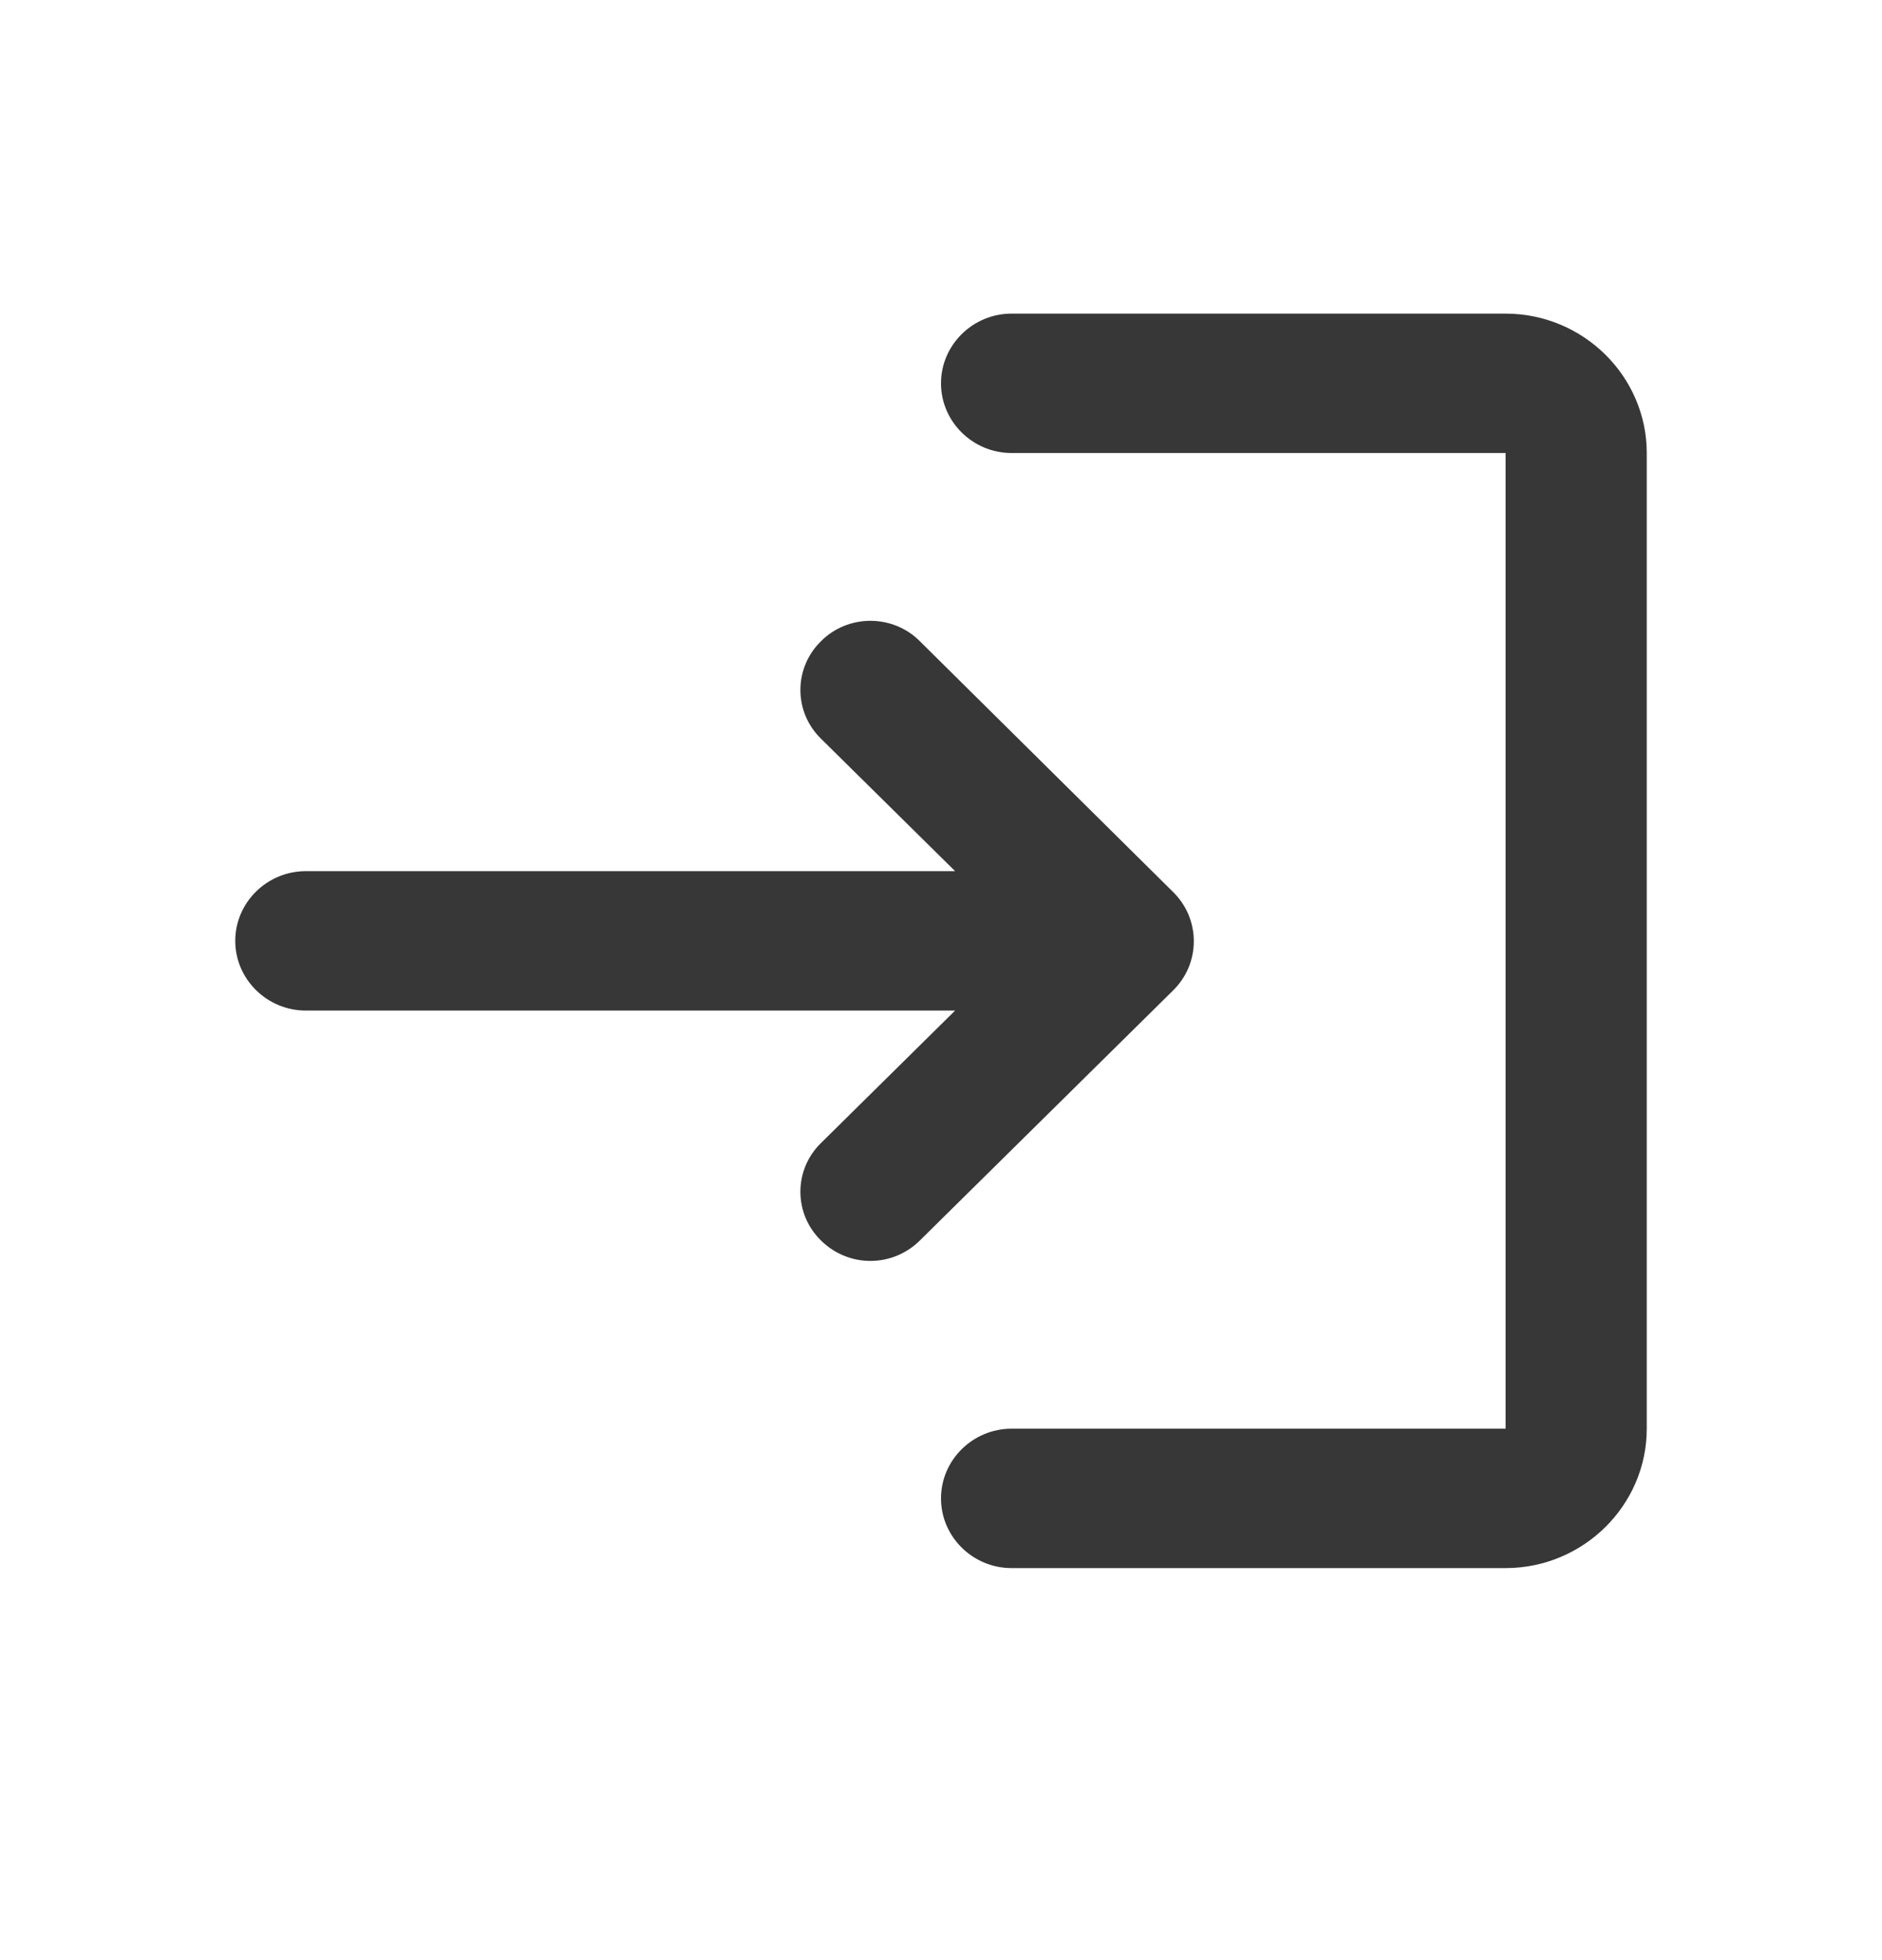<svg xmlns="http://www.w3.org/2000/svg" width="24" height="25" viewBox="0 0 24 25" fill="none"><path d="M10.47 8.178C10.387 8.259 10.32 8.356 10.275 8.463C10.23 8.57 10.207 8.684 10.207 8.8C10.207 8.916 10.23 9.03 10.275 9.137C10.32 9.244 10.387 9.341 10.47 9.422L12.18 11.111H3.9C3.405 11.111 3 11.511 3 12C3 12.489 3.405 12.889 3.9 12.889H12.18L10.47 14.578C10.387 14.659 10.32 14.756 10.275 14.863C10.23 14.97 10.207 15.084 10.207 15.2C10.207 15.316 10.23 15.43 10.275 15.537C10.32 15.644 10.387 15.741 10.47 15.822C10.821 16.169 11.379 16.169 11.73 15.822L14.961 12.631C15.044 12.549 15.111 12.451 15.156 12.344C15.201 12.236 15.224 12.121 15.224 12.004C15.224 11.888 15.201 11.773 15.156 11.665C15.111 11.558 15.044 11.46 14.961 11.378L11.73 8.178C11.648 8.095 11.55 8.03 11.441 7.985C11.333 7.941 11.217 7.918 11.1 7.918C10.983 7.918 10.867 7.941 10.759 7.985C10.65 8.03 10.552 8.095 10.47 8.178ZM19.2 18.222H12.9C12.405 18.222 12 18.622 12 19.111C12 19.6 12.405 20 12.9 20H19.2C20.19 20 21 19.2 21 18.222V5.778C21 4.8 20.19 4 19.2 4H12.9C12.405 4 12 4.4 12 4.889C12 5.378 12.405 5.778 12.9 5.778H19.2V18.222Z" fill="#373737"></path></svg>